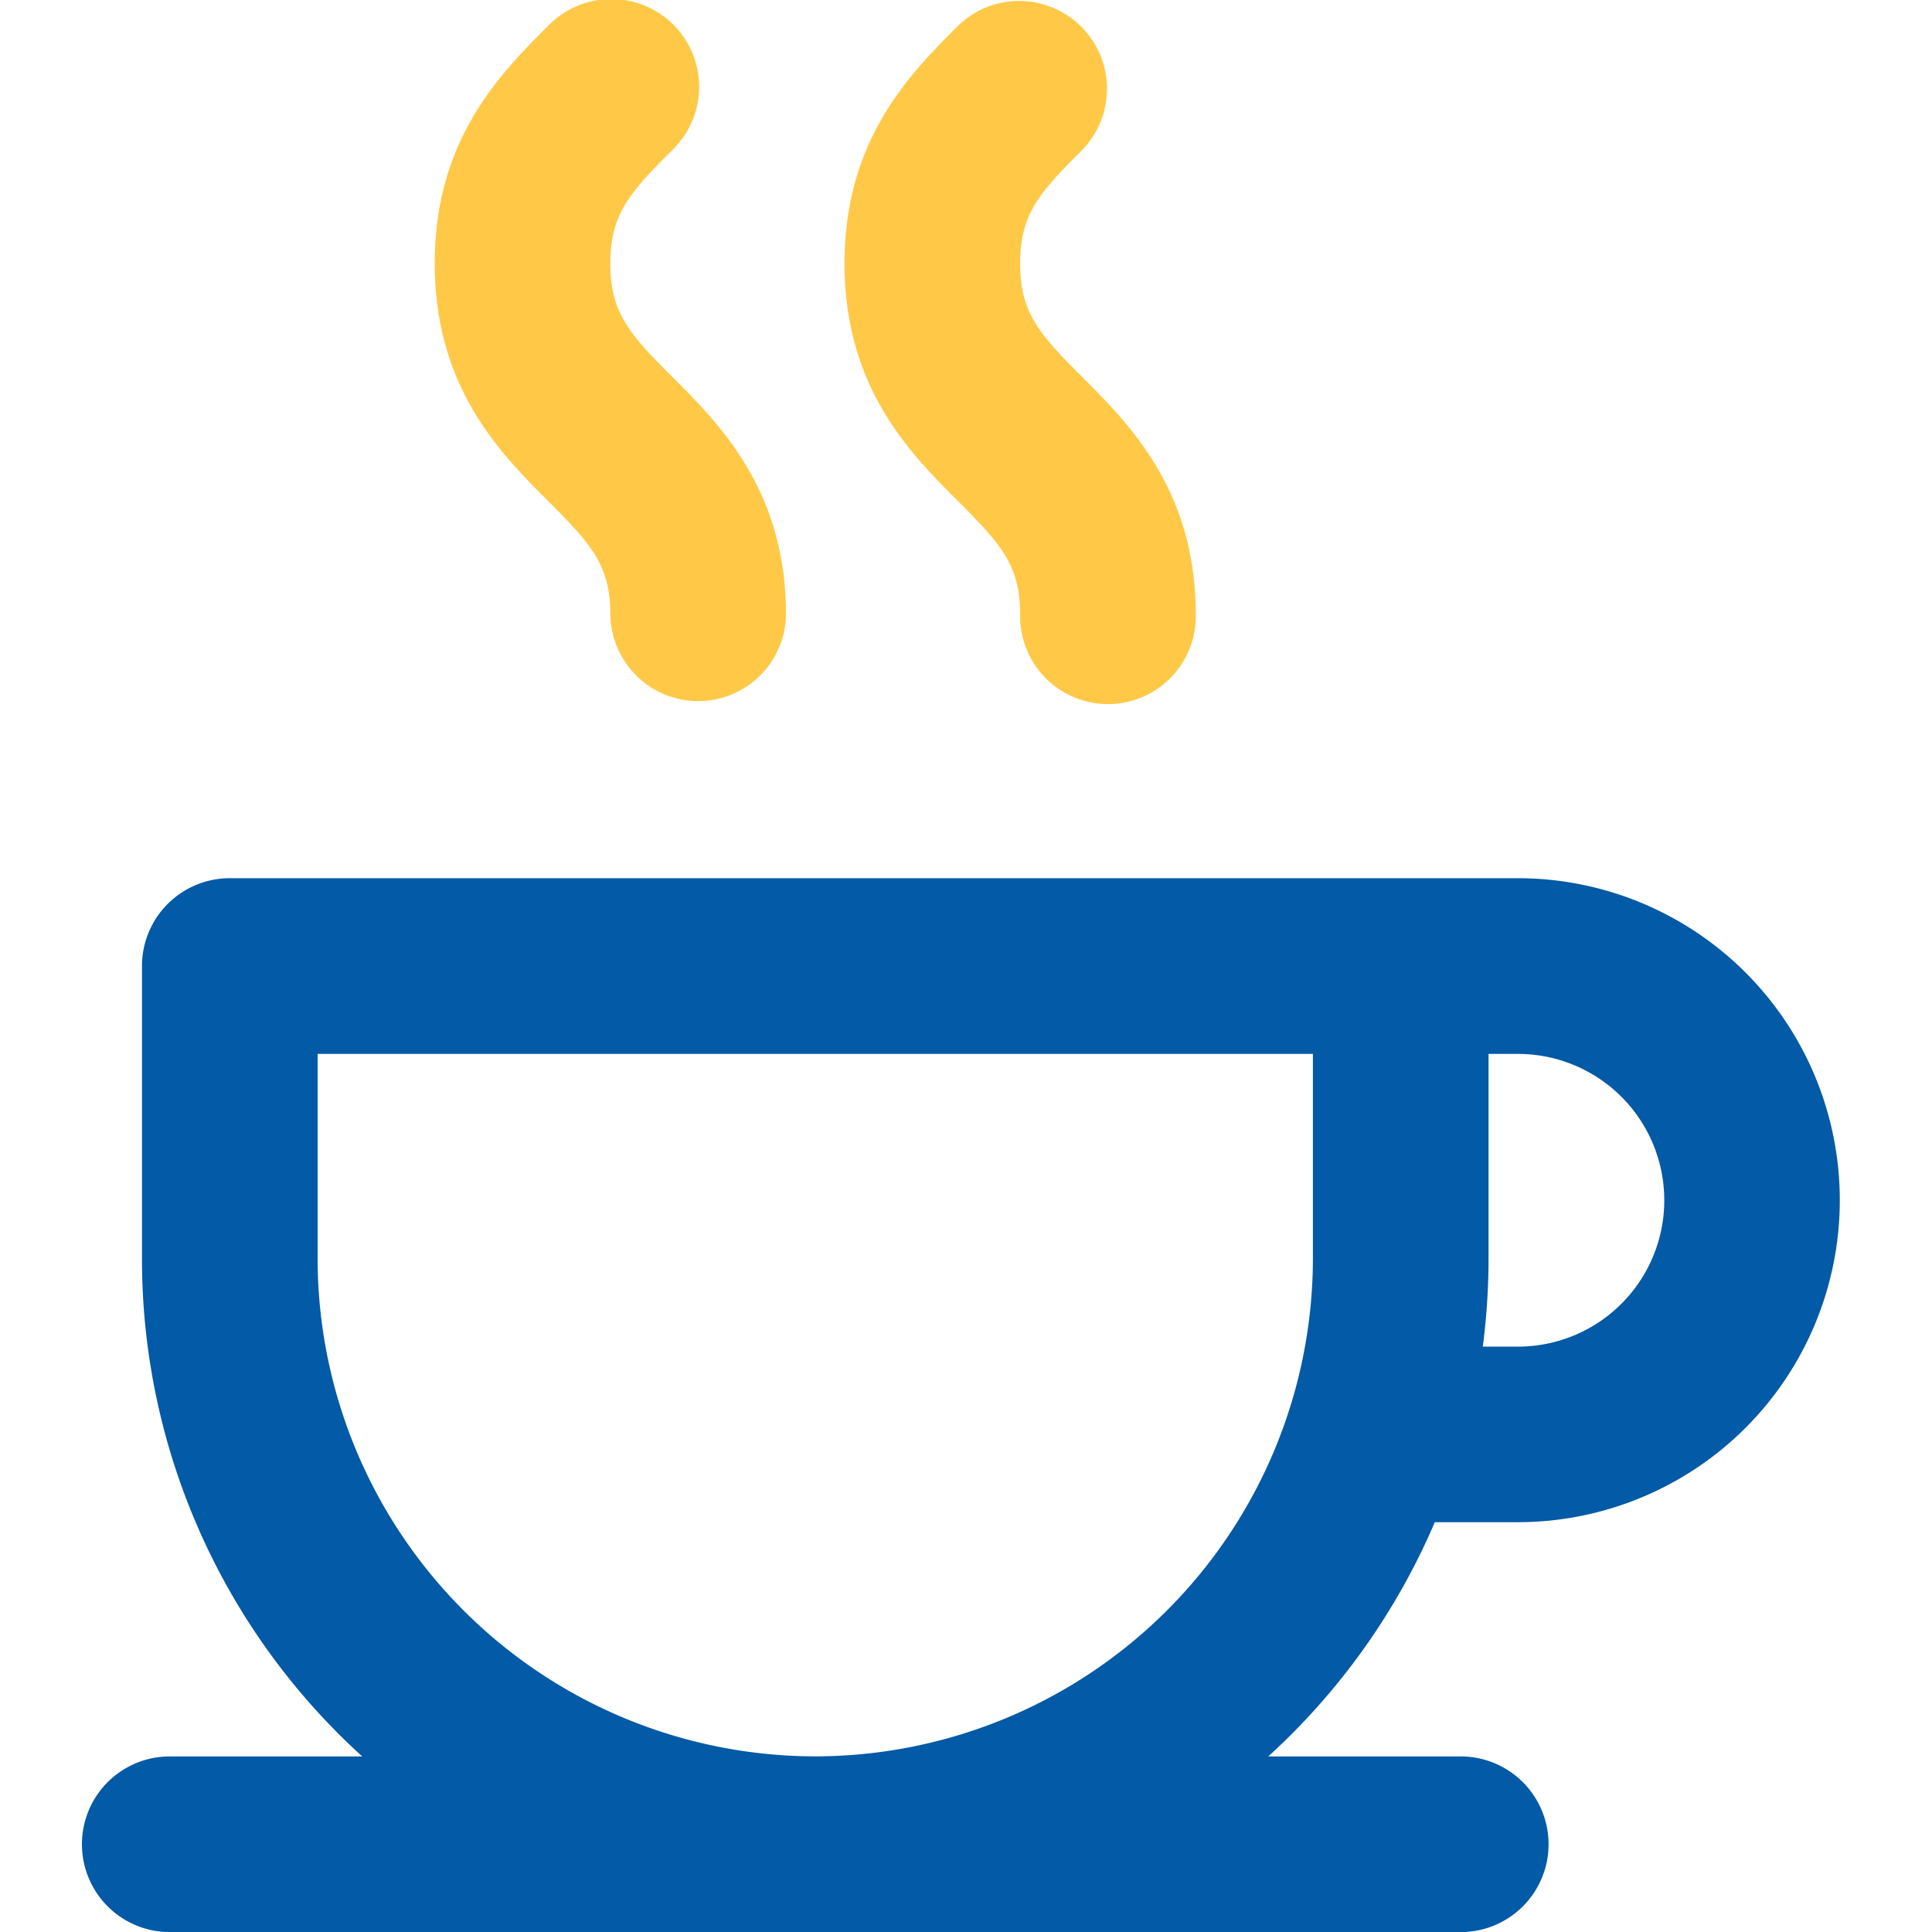 <svg xmlns="http://www.w3.org/2000/svg" width="76" height="76">
    <defs>
        <style>
            .cls-2{fill:#ffc947}
        </style>
    </defs>
    <path class="cls-2" d="M125.714 14.829c-1.694-1.694-2.443-2.524-2.442-4.466s.749-2.772 2.443-4.466a3.455 3.455 0 1 0-4.885-4.886c-1.885 1.885-4.467 4.467-4.466 9.352s2.581 7.467 4.466 9.352c1.694 1.694 2.443 2.525 2.443 4.467a3.455 3.455 0 0 0 6.909 0c-.001-4.882-2.582-7.468-4.468-9.353z" transform="translate(-99.263 .001)" />
    <path class="cls-2" d="M234.318 14.829c-1.694-1.694-2.442-2.524-2.442-4.466s.749-2.772 2.443-4.466a3.455 3.455 0 0 0-4.885-4.886c-1.885 1.885-4.467 4.467-4.467 9.352s2.581 7.467 4.466 9.352c1.694 1.694 2.443 2.525 2.443 4.467a3.455 3.455 0 1 0 6.909 0c0-4.882-2.585-7.468-4.467-9.353z" transform="translate(-191.746 .001)" />
    <path d="M76.431 258.061H79.7a12.666 12.666 0 0 0-.009-25.333H29.029a3.455 3.455 0 0 0-3.455 3.455V247.7a26.422 26.422 0 0 0 8.664 19.576h-7.512a3.455 3.455 0 1 0 0 6.909h50.666a3.455 3.455 0 1 0 0-6.909h-7.513a26.605 26.605 0 0 0 6.552-9.215zm2.113-10.361v-8.06H79.7a5.757 5.757 0 1 1 0 11.515h-1.382a26.615 26.615 0 0 0 .226-3.455zm-26.485 19.573A19.6 19.6 0 0 1 32.483 247.7v-8.06h39.152v8.06a19.6 19.6 0 0 1-19.576 19.573z" transform="translate(-19.989 -198.182)" style="fill:#035aa6" />
</svg>
